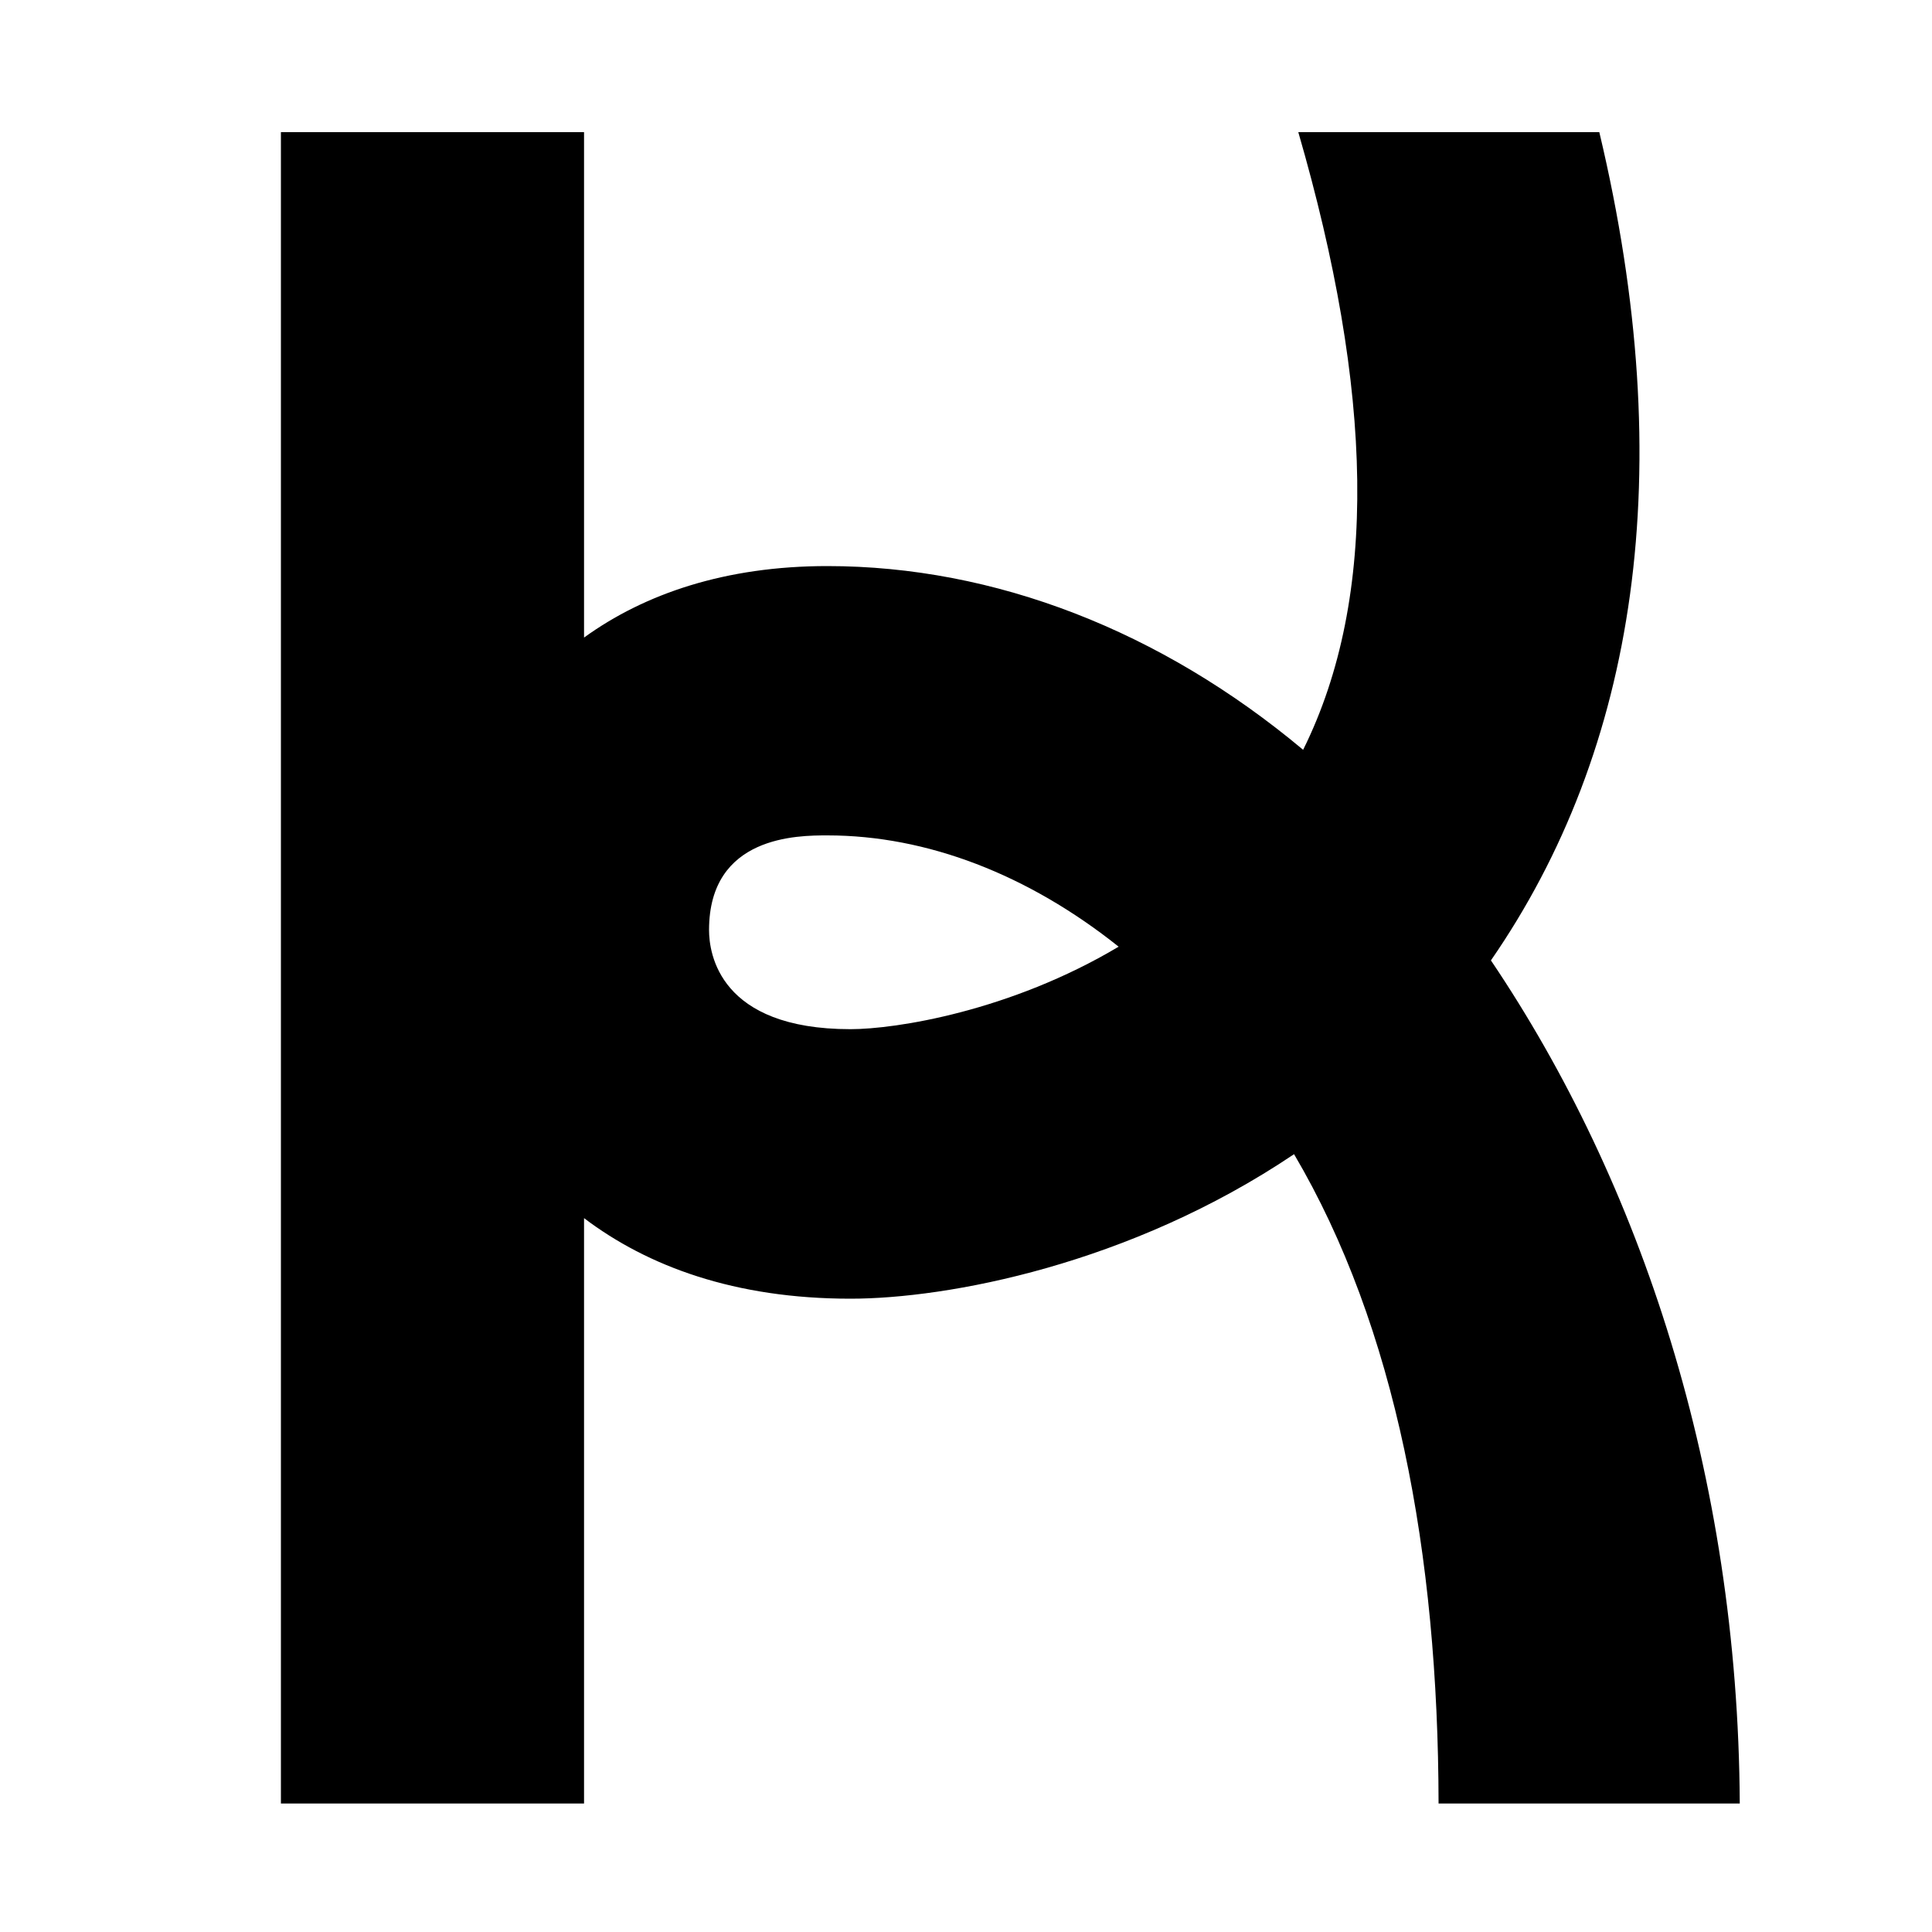 <svg xmlns="http://www.w3.org/2000/svg" viewBox="0 0 1000 1000" xmlns:v="https://vecta.io/nano"><path d="M771.7 497.1C847.1 388 869.6 244 827.8 68.4H672c38.7 133.5 41.8 240.5 2.5 319.7-73.6-61.6-159.6-95.1-246.3-95.1-52.7 0-94.5 14.3-125.9 37V68.4H145.4v865.1h156.9v-303c33 25 78.1 41.7 137.9 41.7 50 0 144.5-17.5 229.6-74.8 52.7 89.4 74.6 206.7 74.8 336.1h155.9C899.6 763 849.2 612 771.7 497.1zm-331.5 35.6c-68 0-73.2-39.3-73.2-51.3 0-49 46.1-49 61.3-49 51.4 0 103.8 20.2 150.7 57.6-56.2 33.5-115.5 42.7-138.8 42.7z"/></svg>